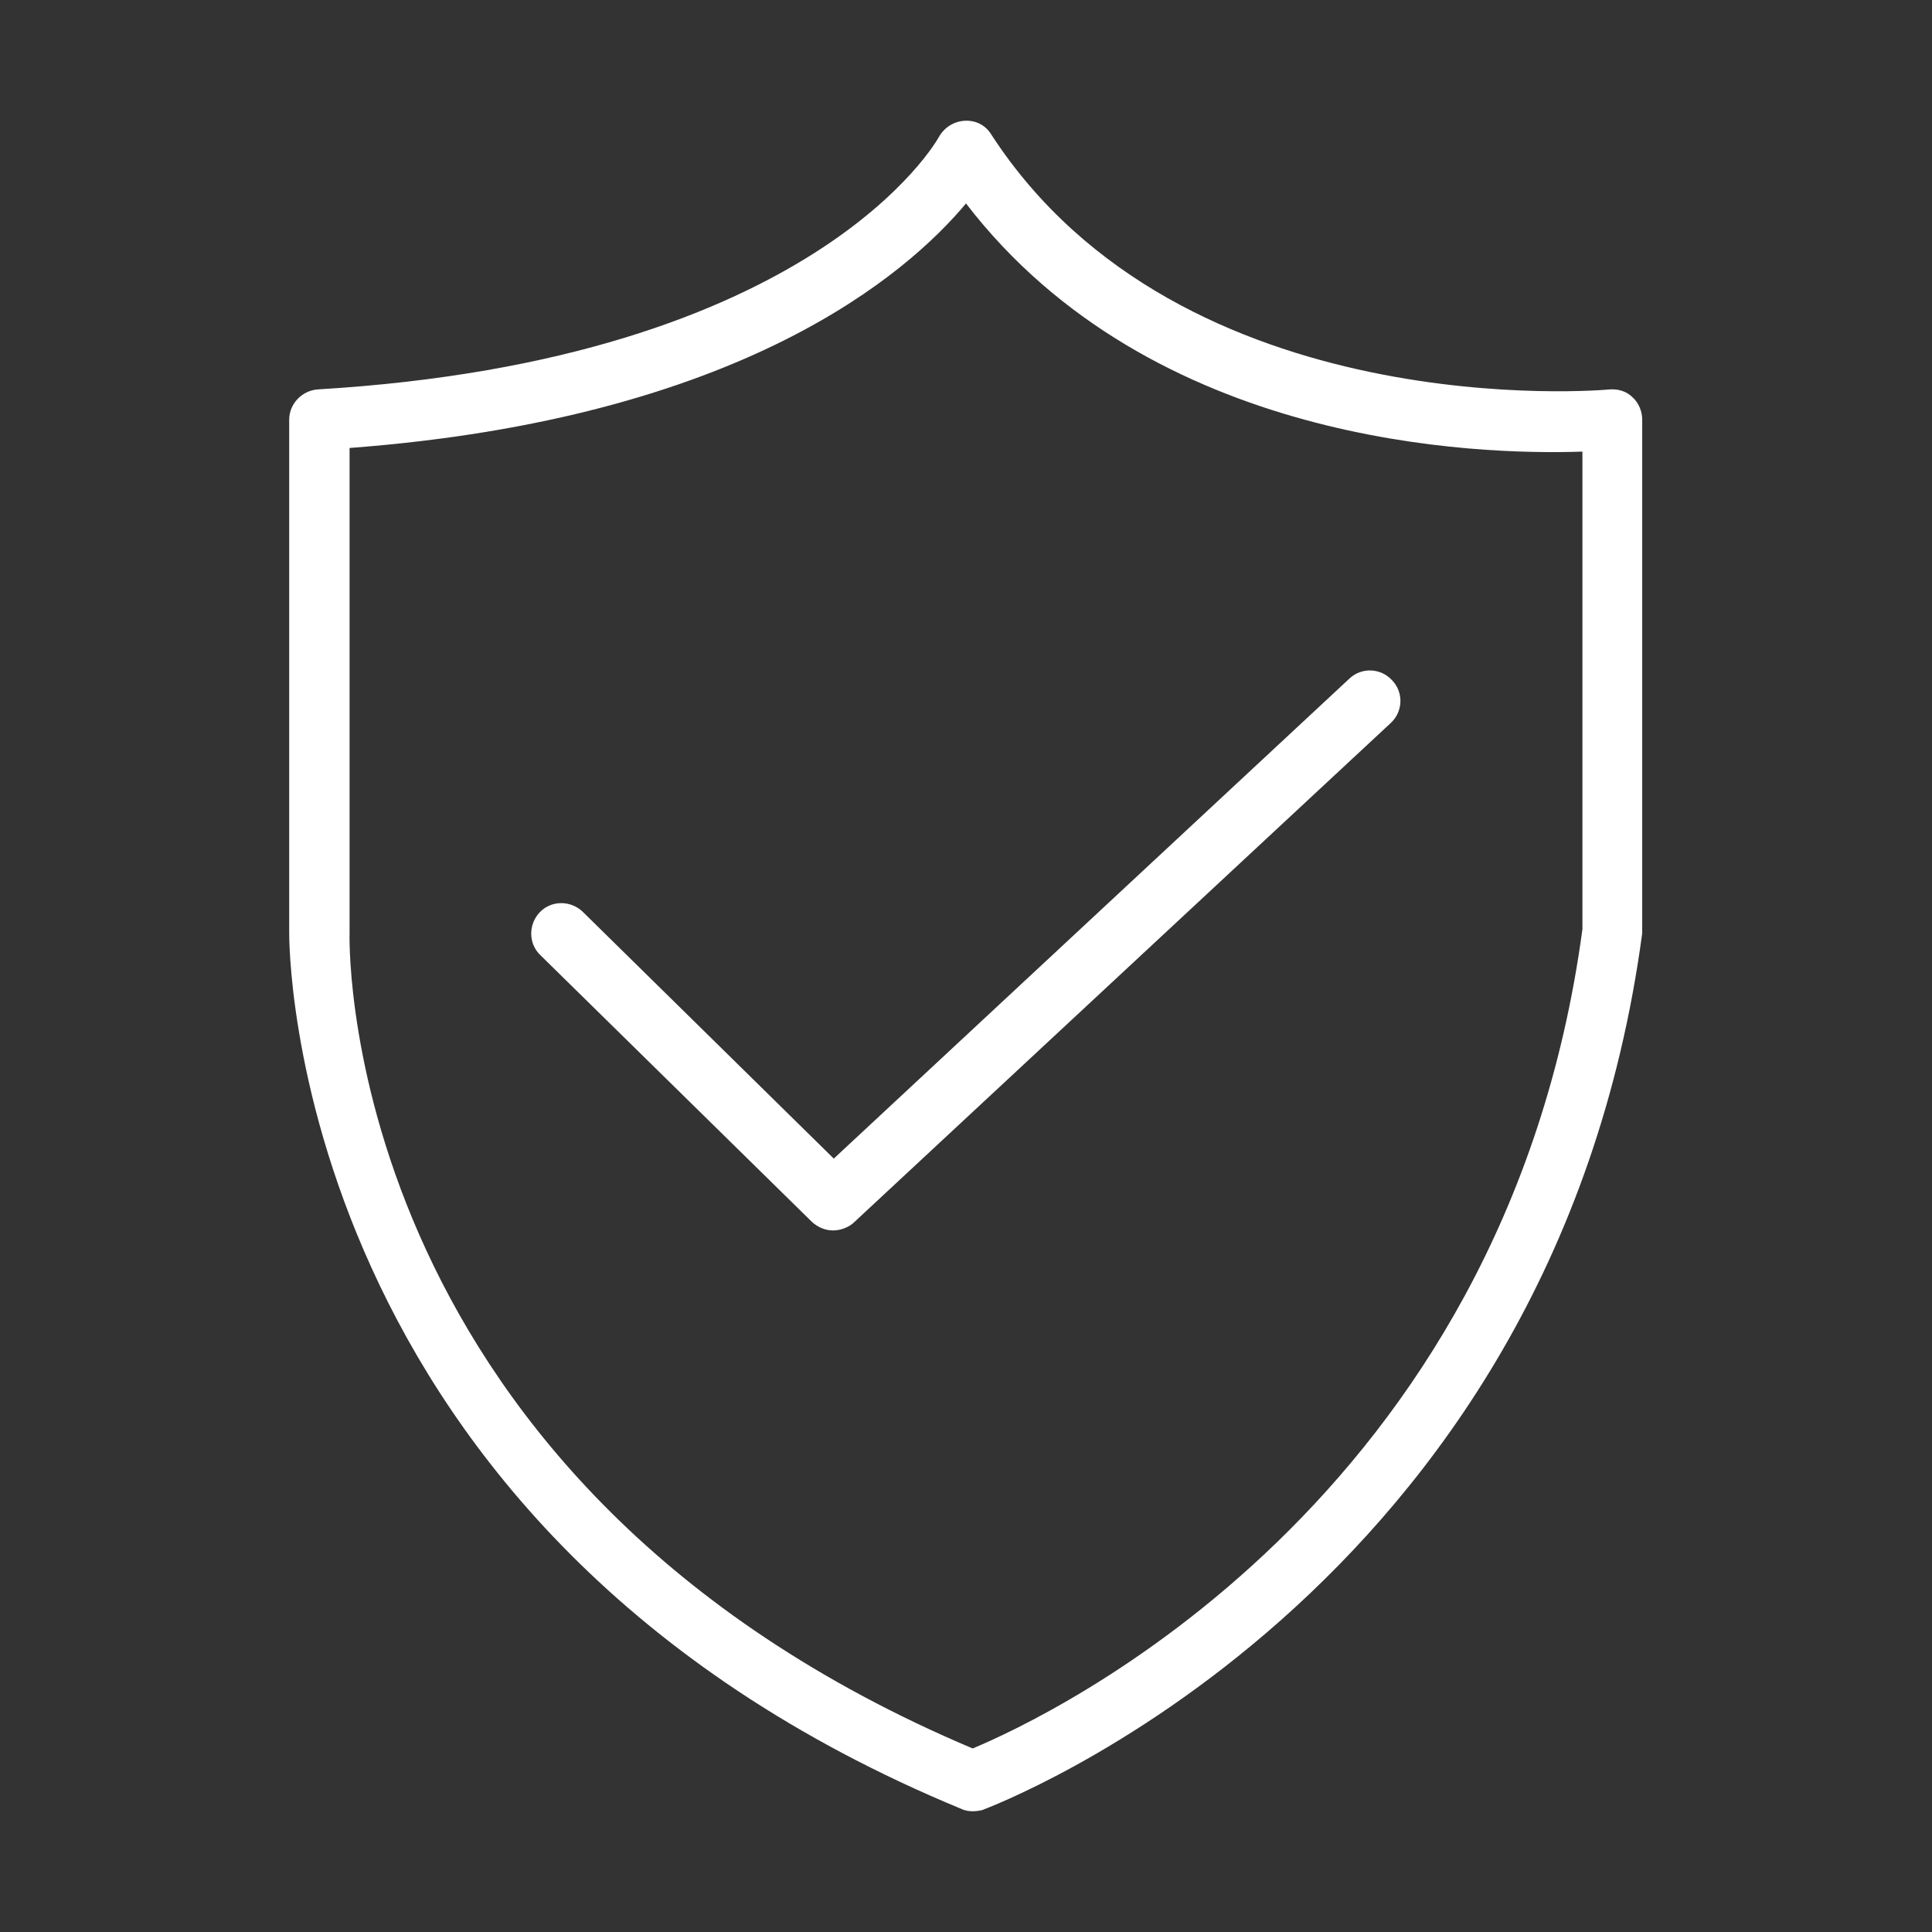 <svg width="32" height="32" viewBox="0 0 32 32" fill="none" xmlns="http://www.w3.org/2000/svg">
<rect x="0" y="0" width="32" height="32" fill="#333333" stroke="none"/>
<path d="M13.8 20.38C13.67 20.38 13.55 20.33 13.45 20.24L8.95 15.82C8.75 15.63 8.75 15.31 8.94 15.11C9.13 14.91 9.45 14.91 9.65 15.1L13.81 19.19L22.35 11.24C22.55 11.05 22.87 11.06 23.06 11.27C23.25 11.47 23.24 11.79 23.03 11.98L14.13 20.26C14.05 20.33 13.92 20.38 13.8 20.38Z" fill="white"/>
<path d="M16.11 30C16.05 30 15.98 29.99 15.92 29.96C4.72 25.33 4.79 15.54 4.79 15.45V6.95C4.79 6.69 5 6.47 5.26 6.45C13.5 5.96 15.53 2.31 15.55 2.27C15.64 2.11 15.8 2.01 15.98 2C16.17 1.99 16.33 2.08 16.42 2.23C19.57 7.08 26.59 6.46 26.66 6.45C26.8 6.44 26.94 6.48 27.04 6.58C27.14 6.67 27.2 6.81 27.2 6.95V15.46C25.72 26.47 16.37 29.94 16.27 29.98C16.23 29.99 16.17 30 16.11 30ZM5.79 7.42V15.46C5.78 15.84 5.75 24.58 16.11 28.96C17.36 28.44 24.93 24.9 26.21 15.39V7.48C24.47 7.54 19.08 7.38 16 3.37C15.03 4.53 12.29 6.93 5.79 7.42Z" fill="white"/>
</svg>
